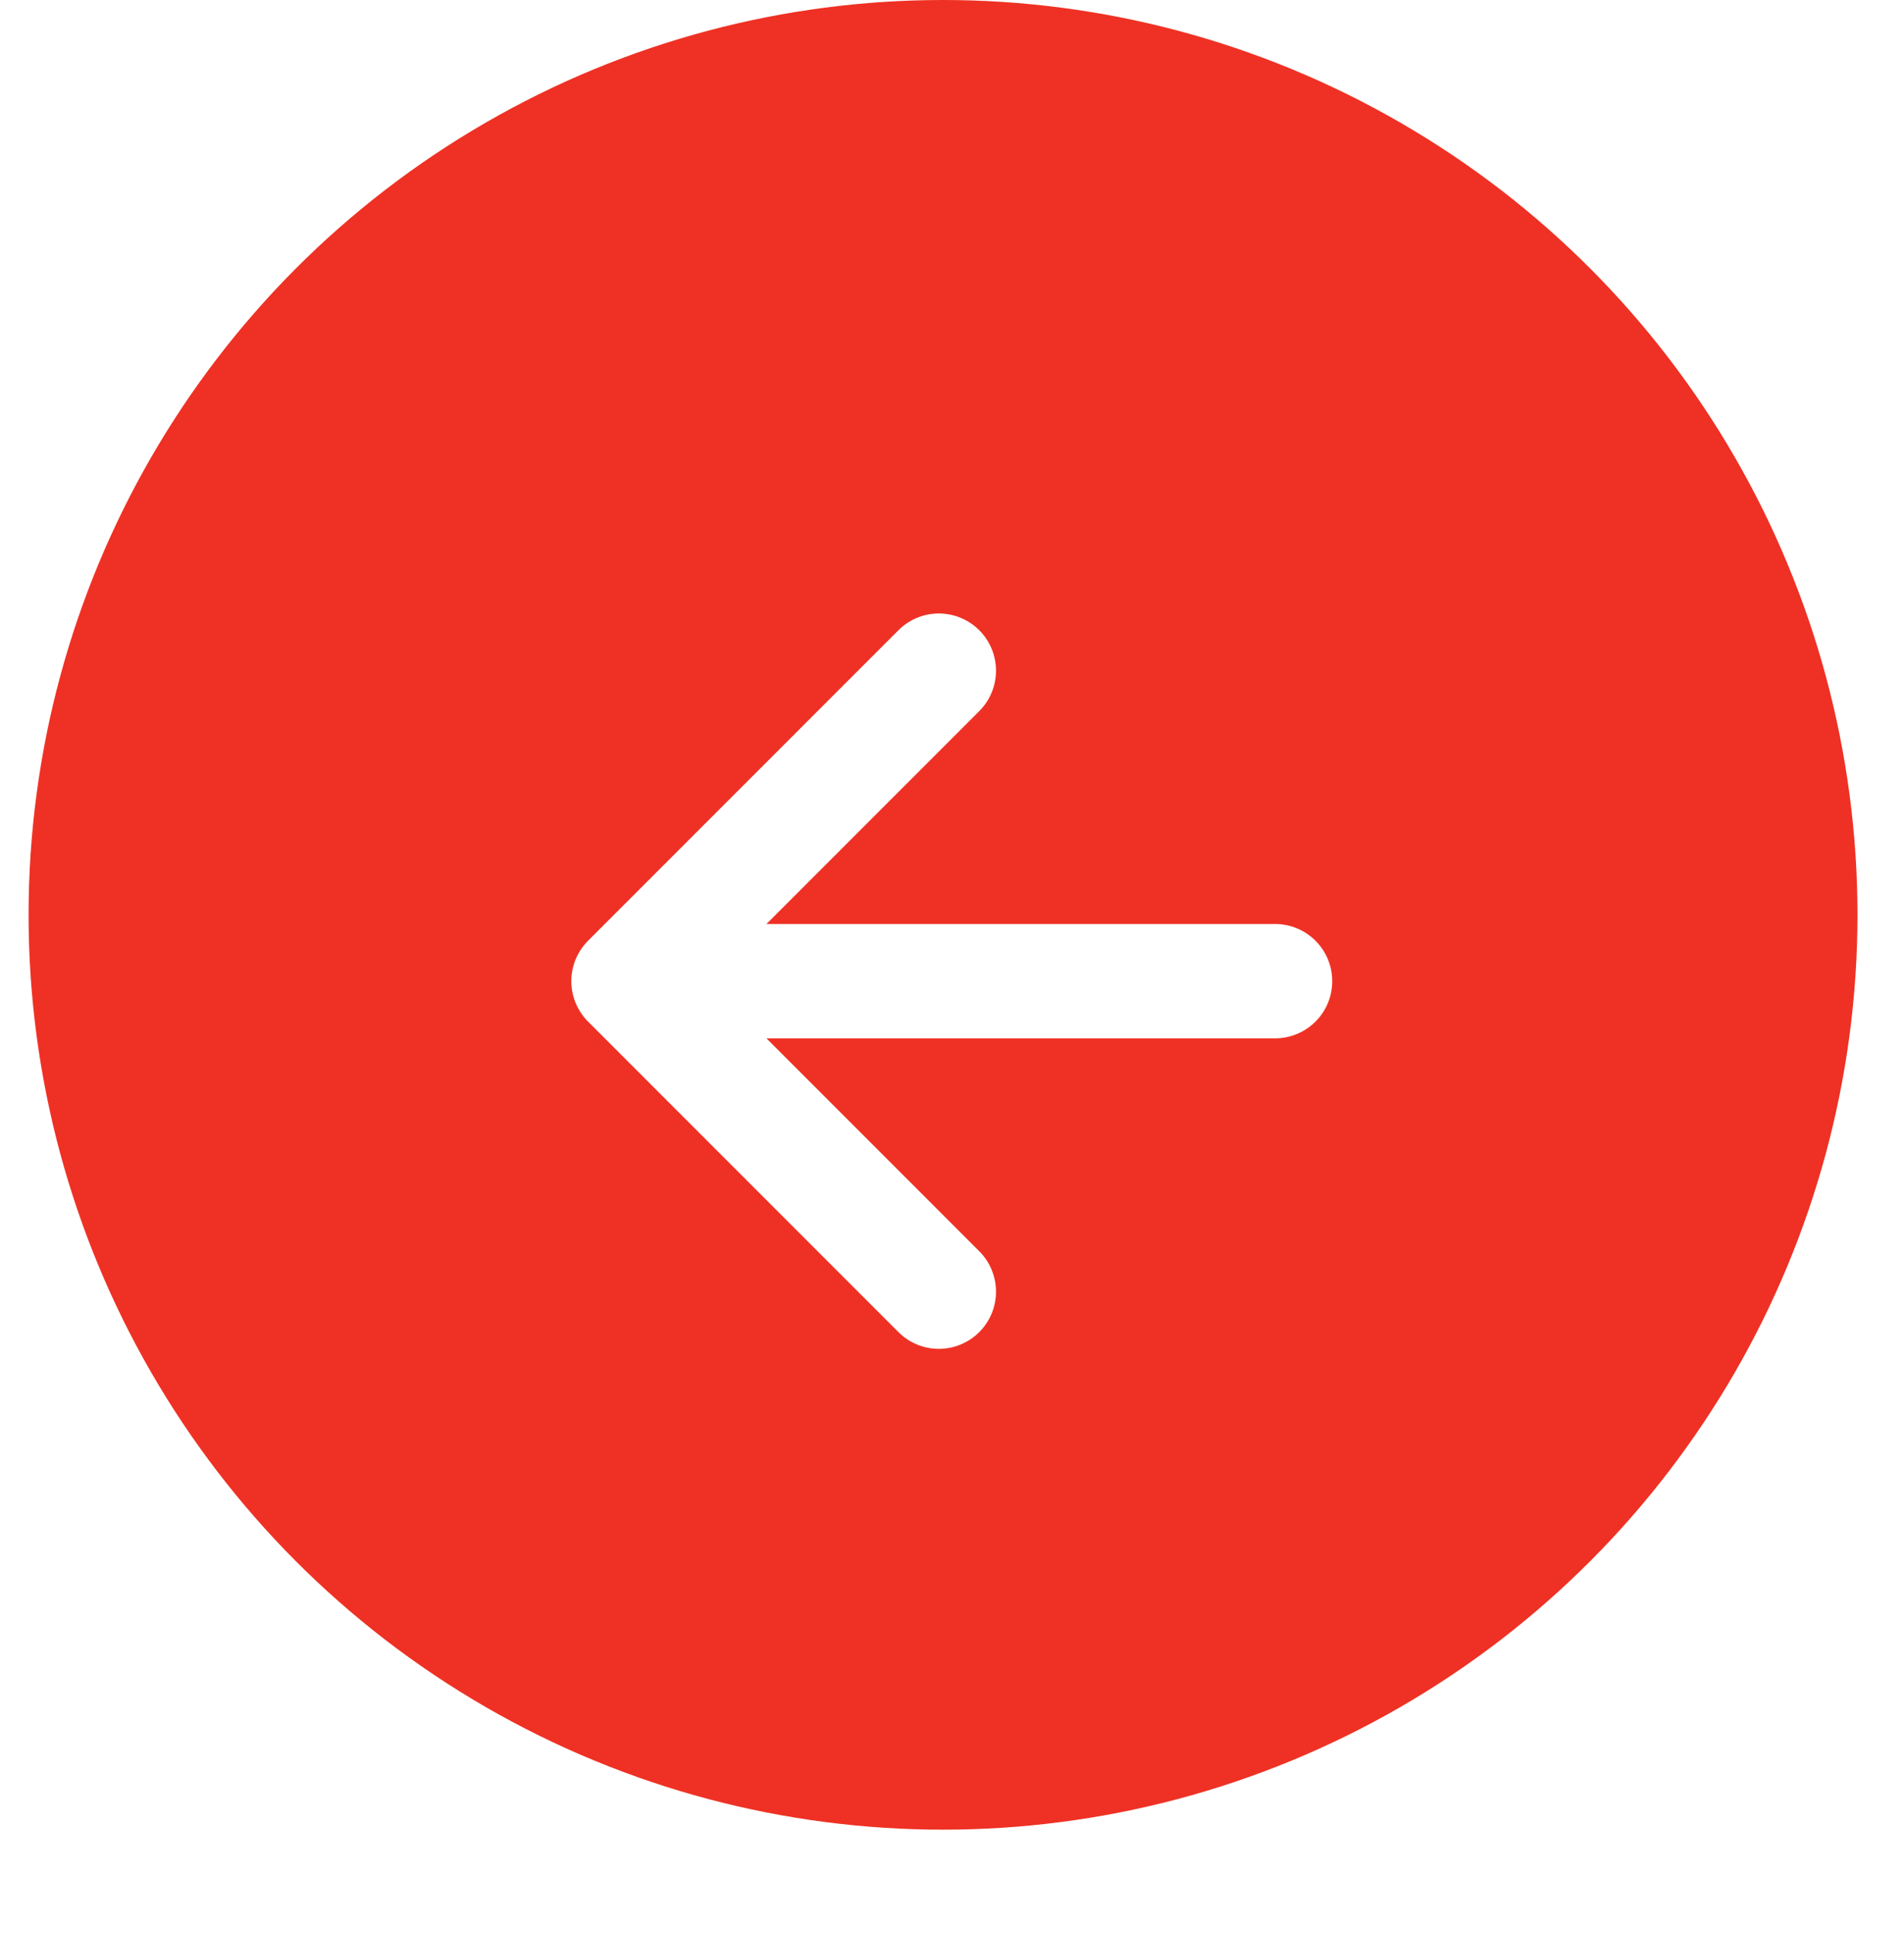 <svg xmlns="http://www.w3.org/2000/svg" xmlns:xlink="http://www.w3.org/1999/xlink" width="33.314" height="33.813" viewBox="0 0 33.314 33.813">
  <defs>
    <filter id="Path_23472" x="0" y="0.5" width="33.314" height="33.313" filterUnits="userSpaceOnUse">
      <feOffset dy="1" input="SourceAlpha"/>
      <feGaussianBlur stdDeviation="3" result="blur"/>
      <feFlood flood-color="#f68b1d" flood-opacity="0.18"/>
      <feComposite operator="in" in2="blur"/>
      <feComposite in="SourceGraphic"/>
    </filter>
  </defs>
  <g id="Group_12144" data-name="Group 12144" transform="translate(0.5)">
    <g id="Group_12140" data-name="Group 12140">
      <circle id="Ellipse_849" data-name="Ellipse 849" cx="16" cy="16" r="16" fill="#ee3124"/>
      <g id="Group_11467" data-name="Group 11467" transform="translate(4 4)">
        <rect id="Rectangle_3482" data-name="Rectangle 3482" width="24" height="24" fill="none"/>
        <g transform="matrix(1, 0, 0, 1, -4.5, -4)" filter="url(#Path_23472)">
          <path id="Path_23472-2" data-name="Path 23472" d="M0,0,8,8M8,8V.32M8,8H.32" transform="translate(22.31 16.16) rotate(135)" fill="#ee3124" stroke="#fff" stroke-linecap="round" stroke-linejoin="round" stroke-width="2"/>
        </g>
      </g>
    </g>
  </g>
</svg>
